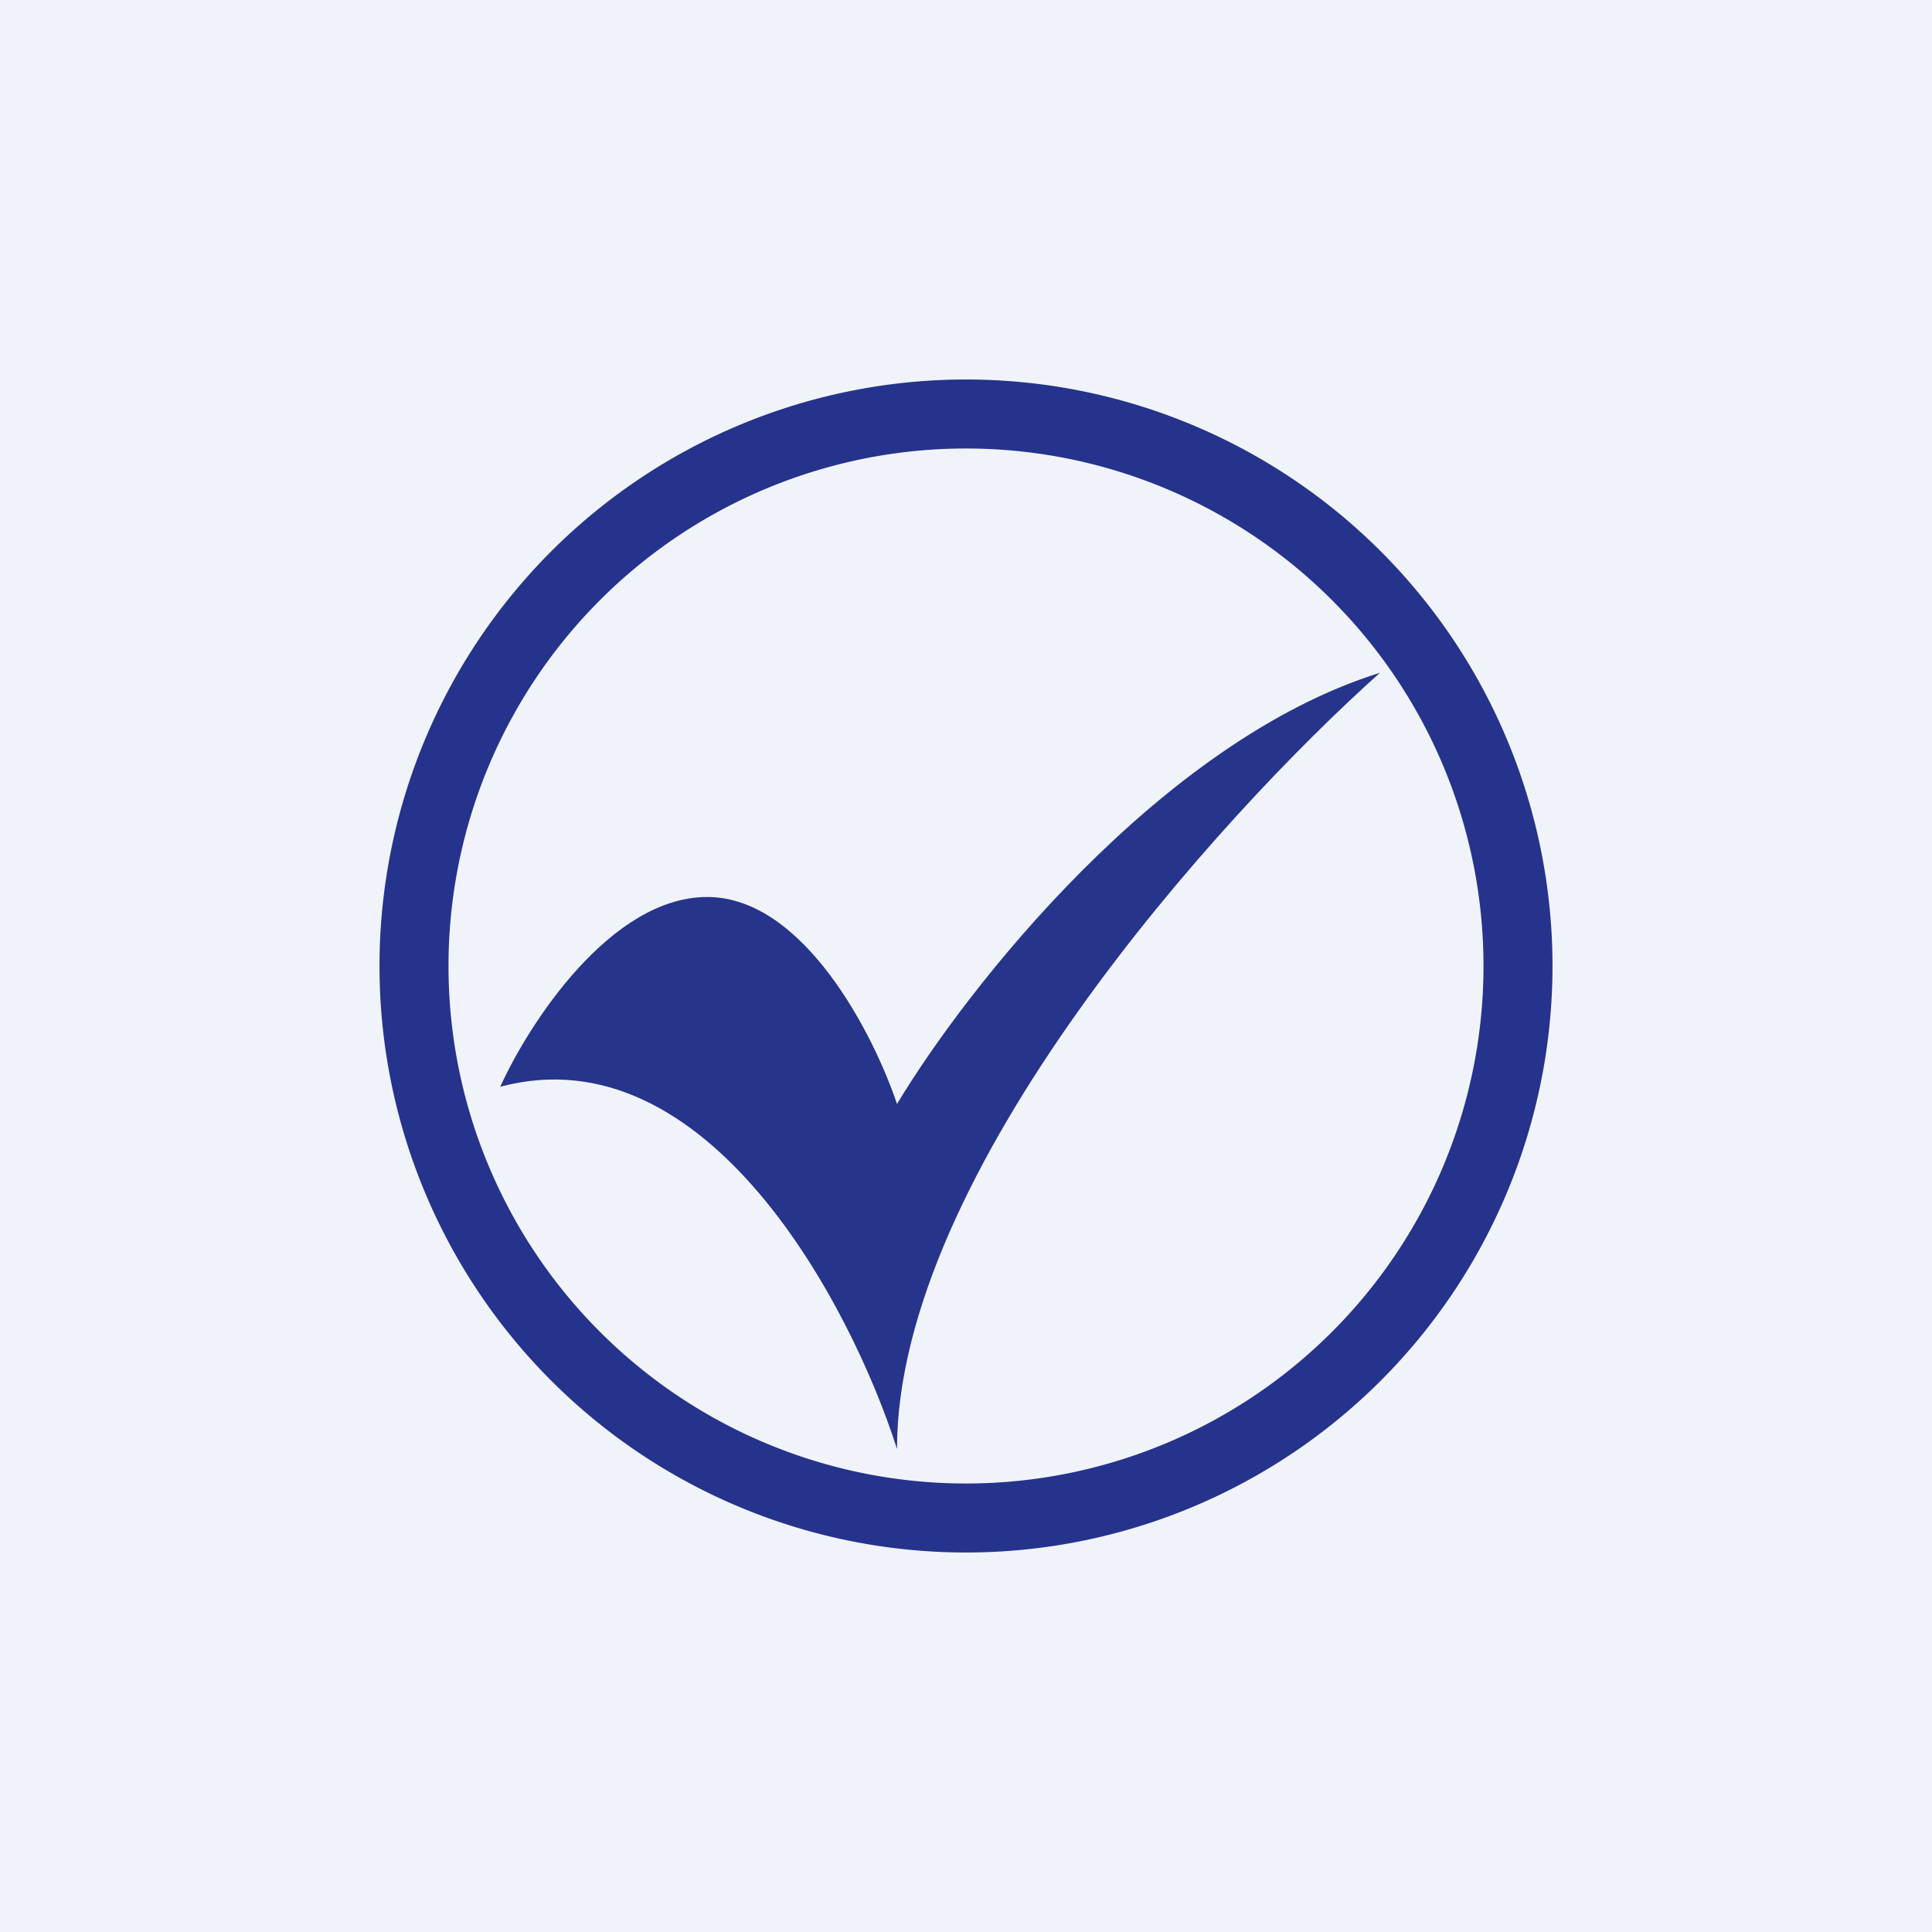<!-- by TradingView --><svg width="56" height="56" viewBox="0 0 56 56" xmlns="http://www.w3.org/2000/svg"><path fill="#F0F3FA" d="M0 0h56v56H0z"/><path fill-rule="evenodd" d="M28 43a15 15 0 1 0 0-30 15 15 0 0 0 0 30Zm0 2a17 17 0 1 0 0-34 17 17 0 0 0 0 34Z" fill="#26338C"/><path d="M20.5 26c-2.8 0-5.17 3.67-6 5.5 6-1.6 10.17 6.33 11.5 10.5 0-8 9.33-18.33 14-22.5-6.4 2-12 9.17-14 12.5-.67-2-2.7-6-5.5-6Z" fill="#26348C"/></svg>